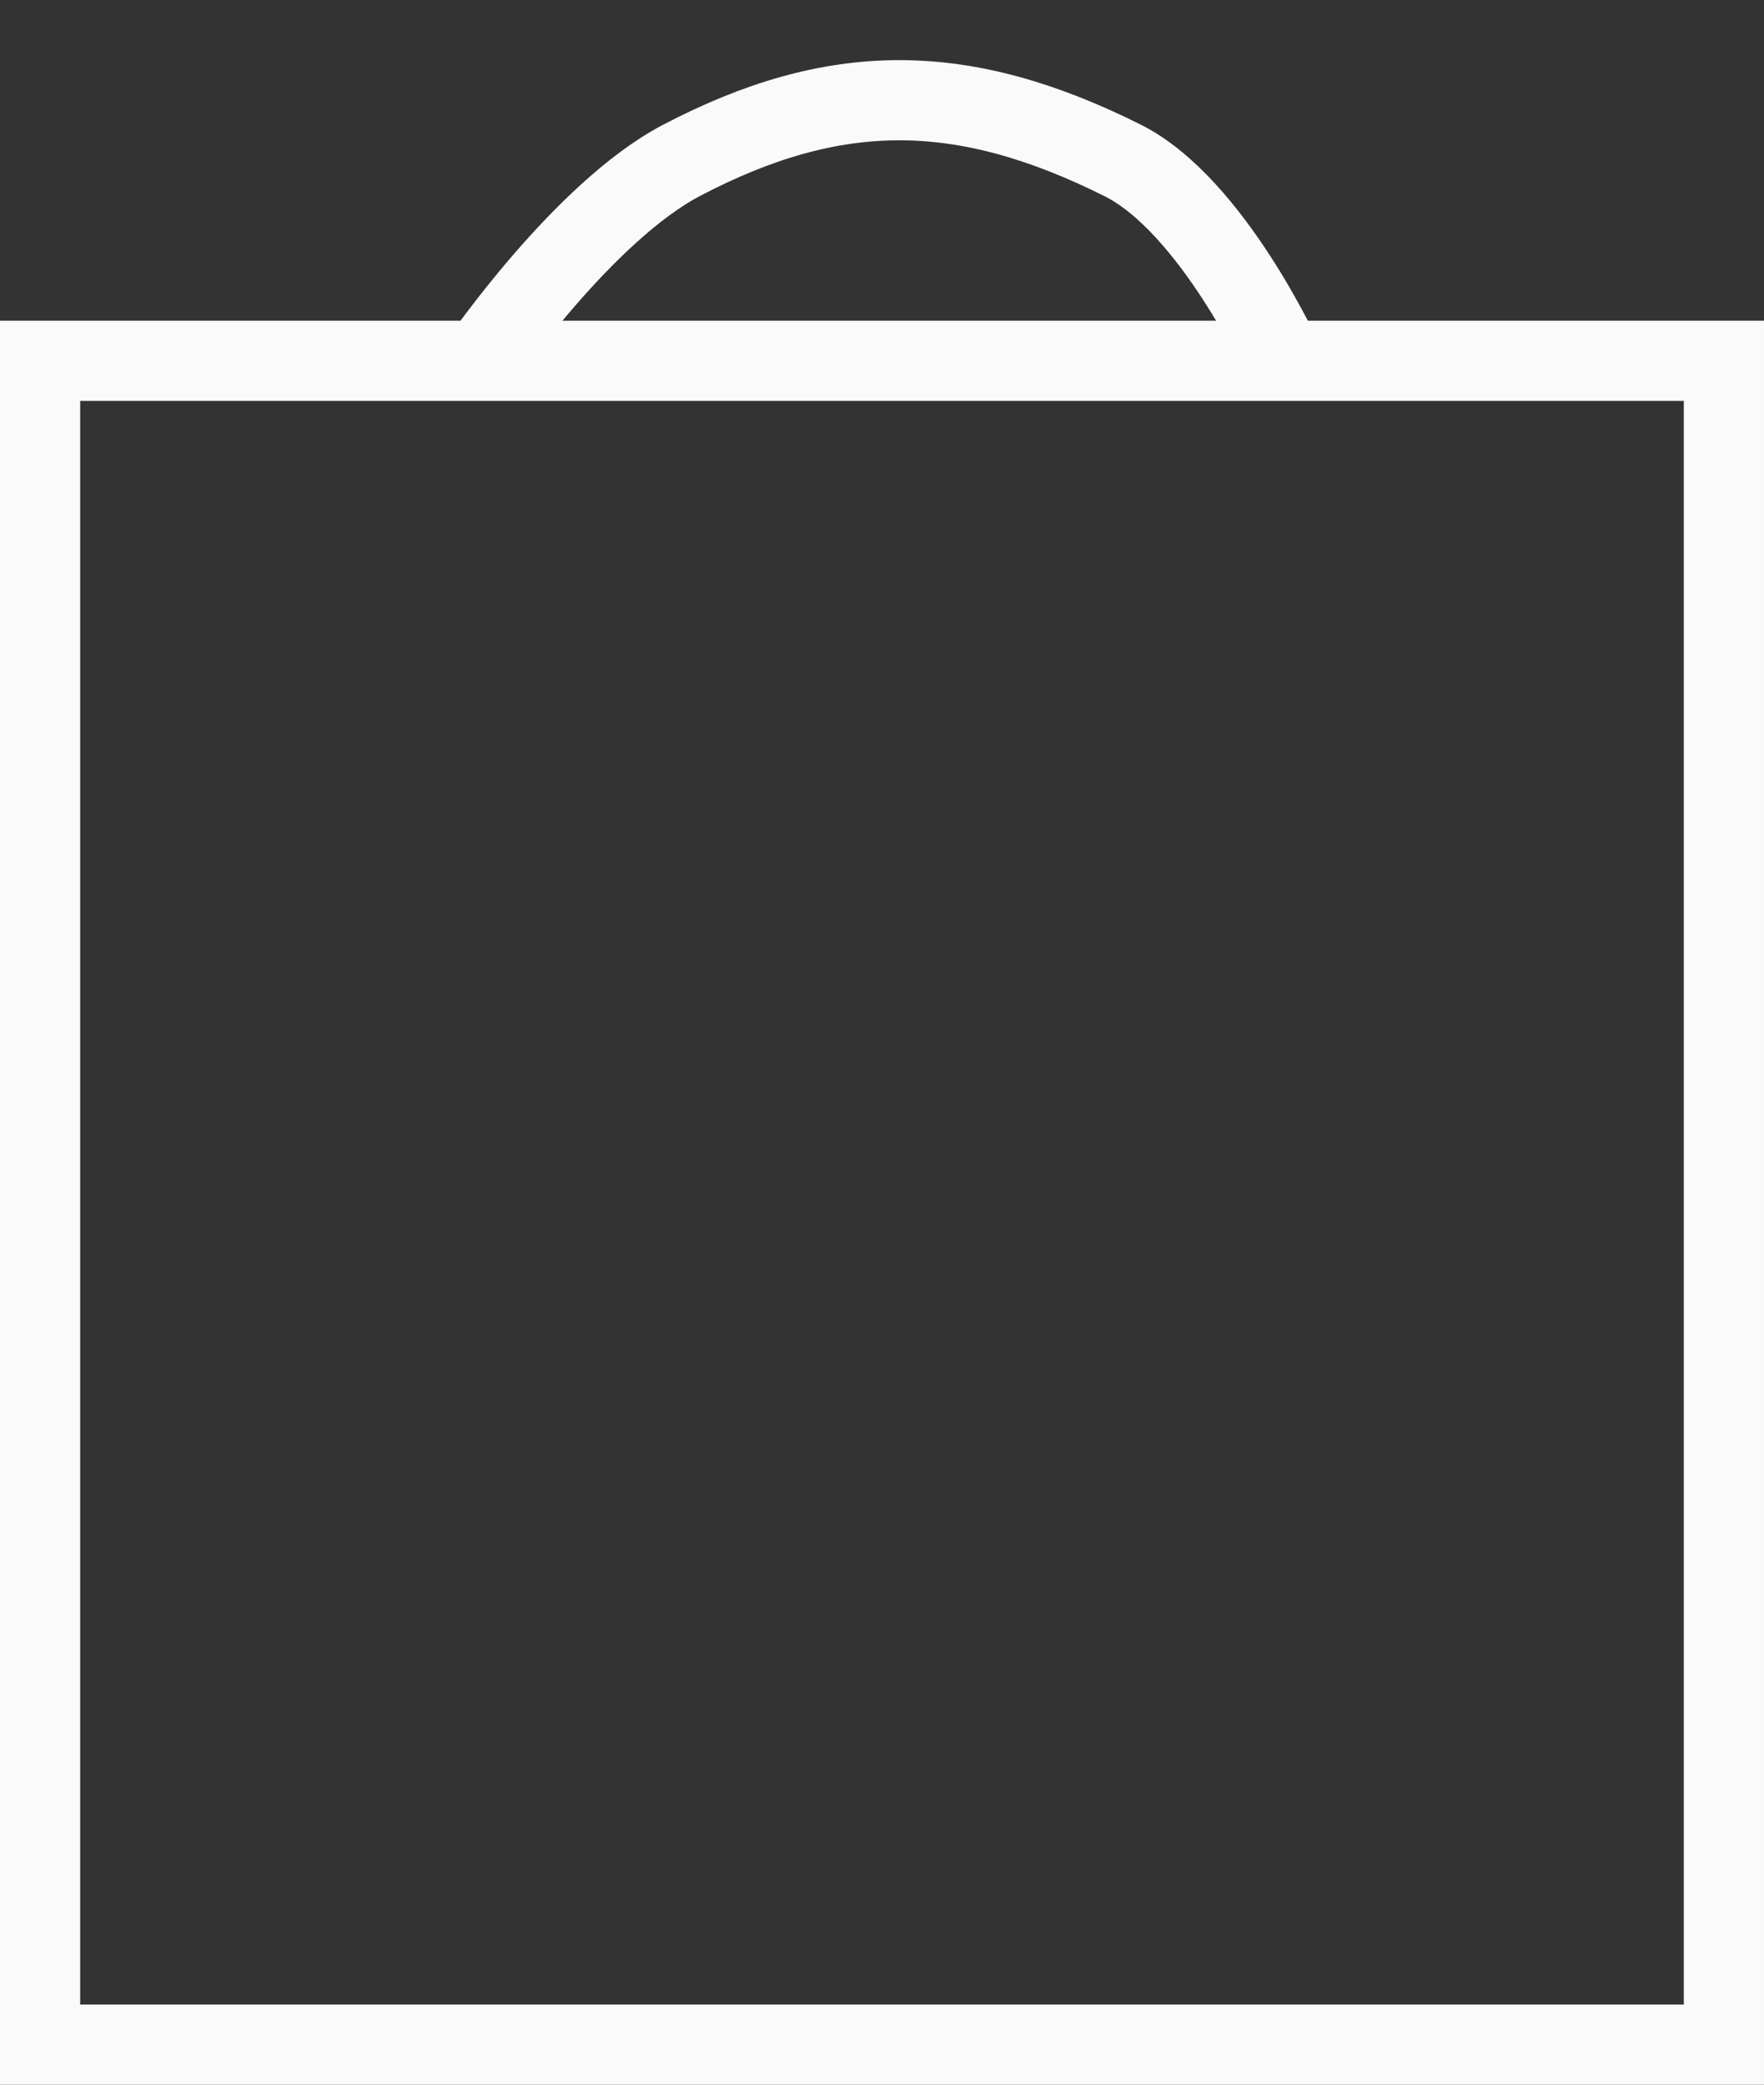 <?xml version="1.0" encoding="UTF-8"?> <svg xmlns="http://www.w3.org/2000/svg" width="22" height="26" viewBox="0 0 22 26" fill="none"><rect x="0" y="0" width="22" height="26" fill="#333333" stroke="none"/> <rect x="0.5" y="4.5" width="21" height="21" stroke="#FAFAFA"></rect> <path d="M6 4.5C6 4.5 7.277 2.641 8.5 2C10.409 1 12 1 14 2C15.118 2.559 16 4.5 16 4.5" stroke="#FAFAFA"></path> </svg> 